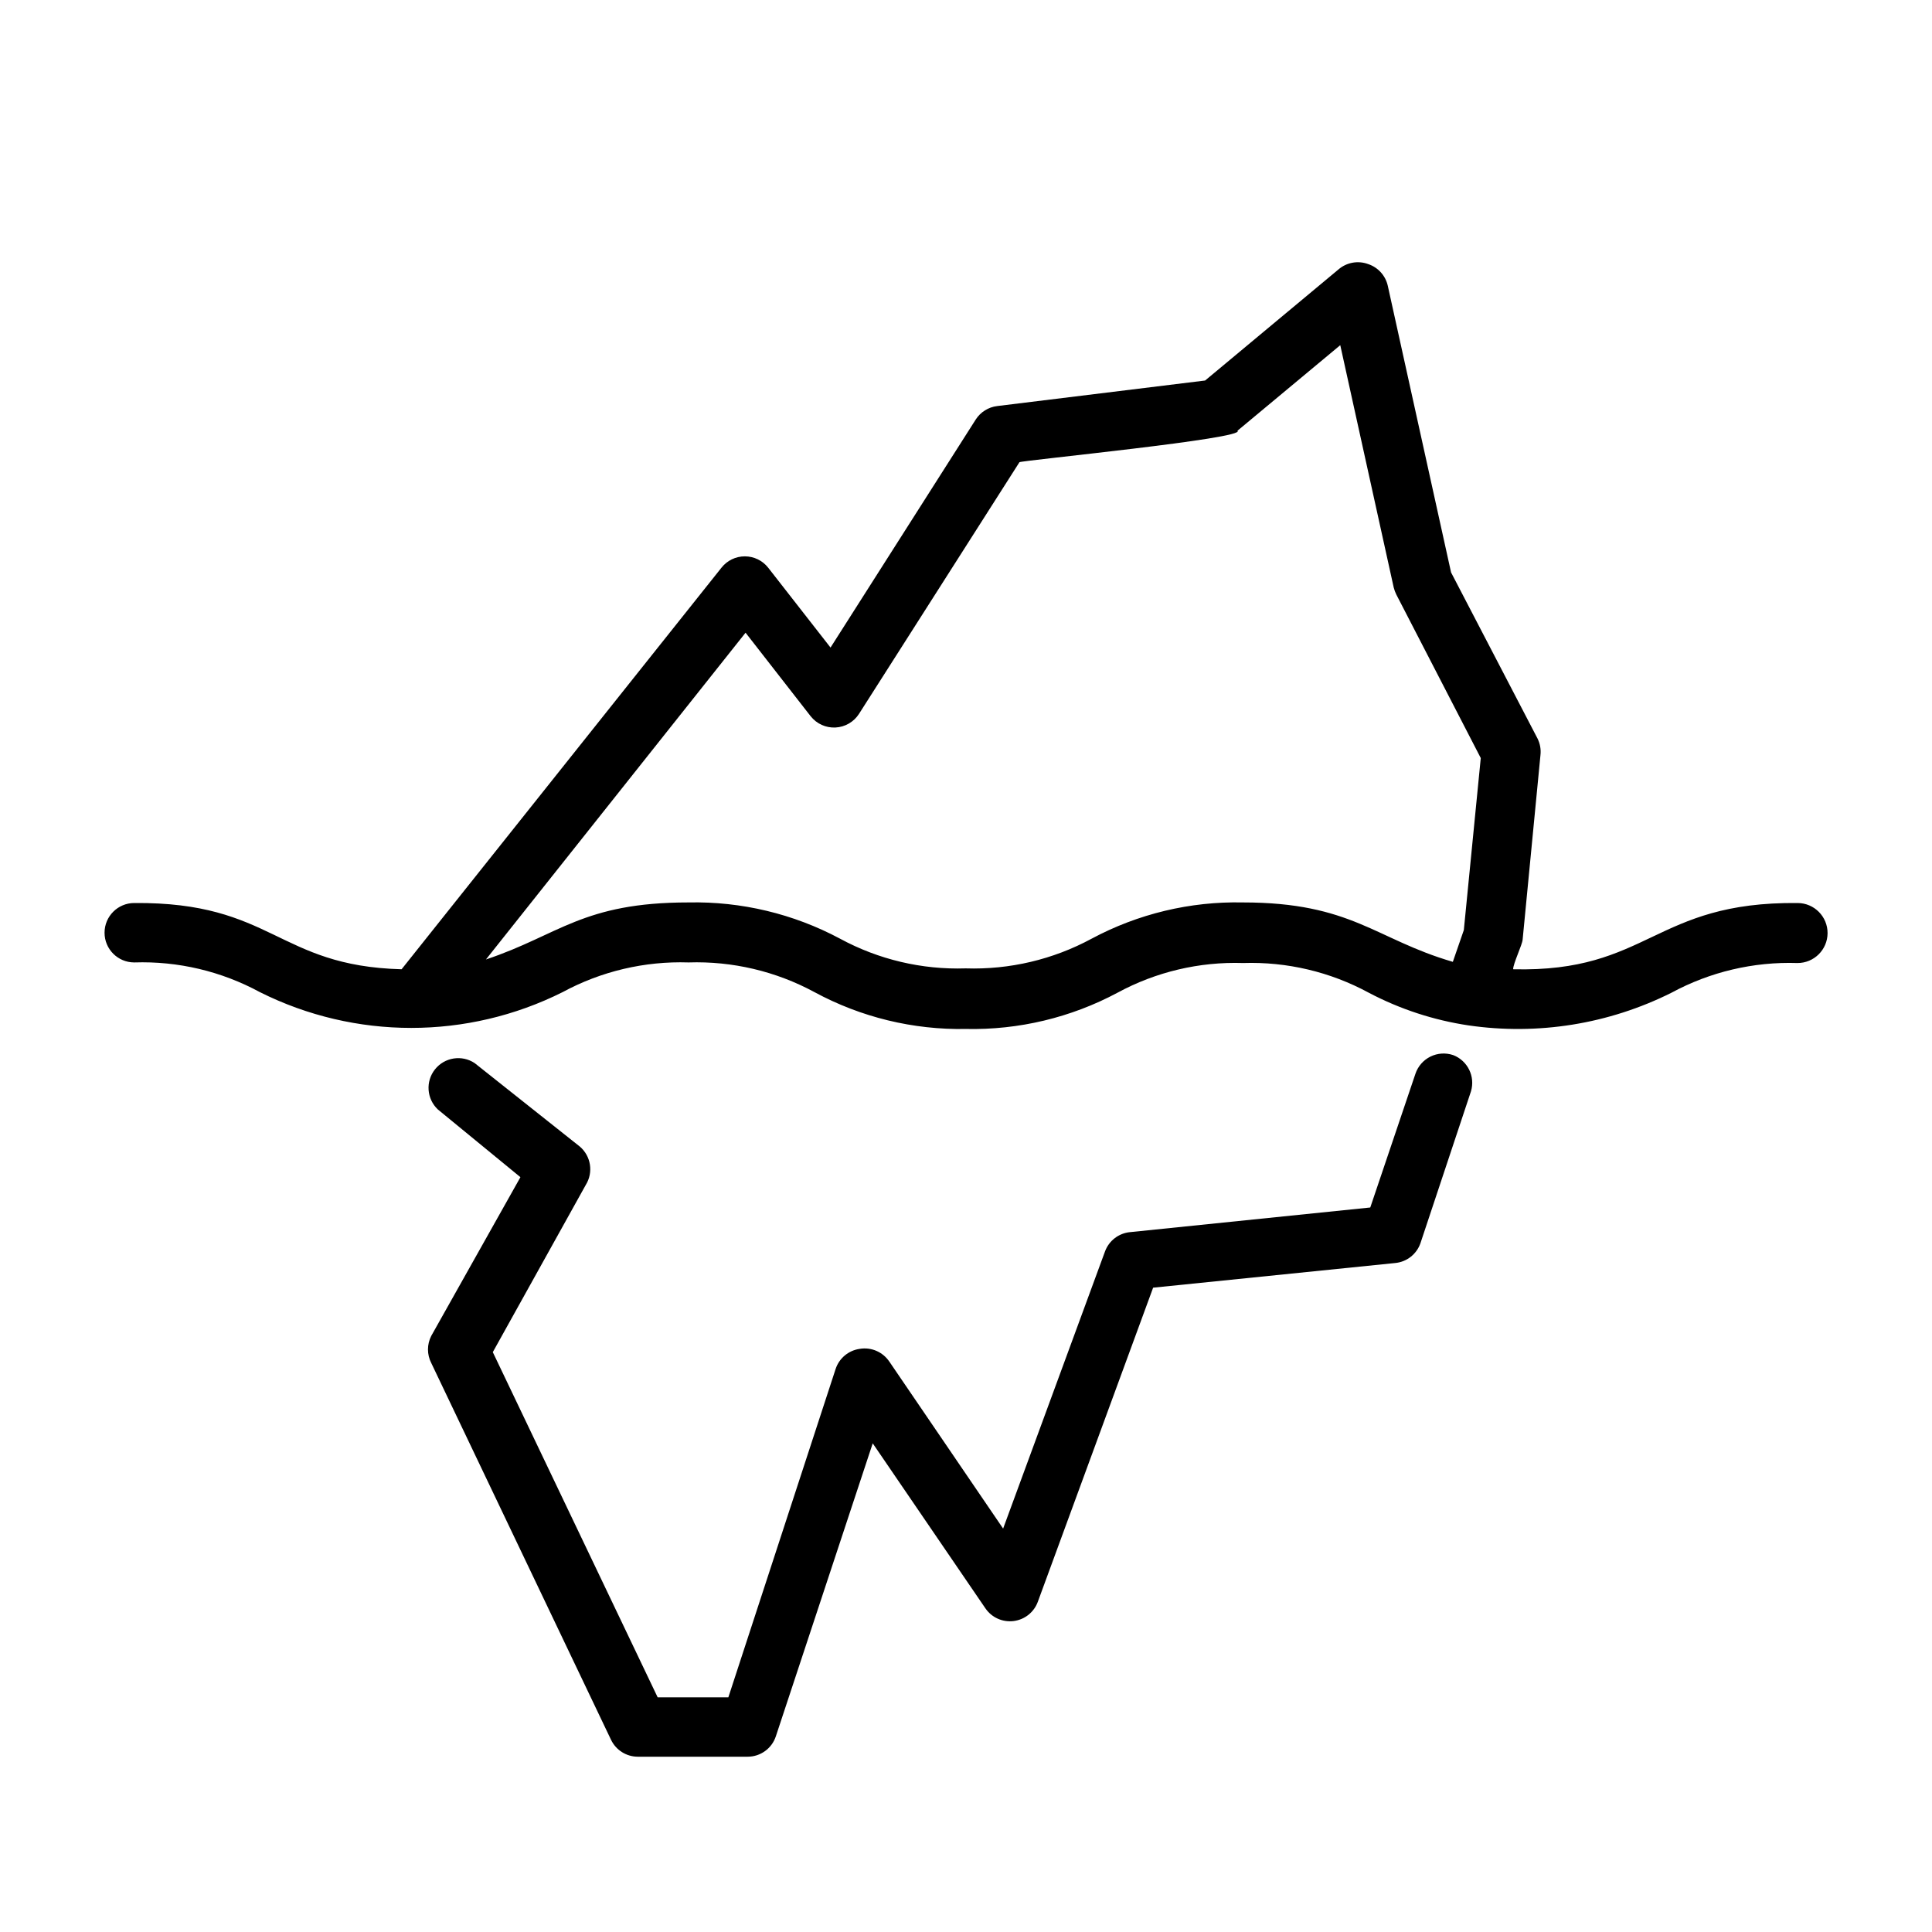 <?xml version="1.0" encoding="UTF-8"?>
<!-- Uploaded to: ICON Repo, www.iconrepo.com, Generator: ICON Repo Mixer Tools -->
<svg fill="#000000" width="800px" height="800px" version="1.1" viewBox="144 144 512 512" xmlns="http://www.w3.org/2000/svg">
 <g>
  <path d="m620.41 383.31c-38.18-0.395-39.359 18.422-75.414 17.555 0-1.496 2.441-6.535 2.519-7.871l4.723-48.887c0.172-1.512-0.102-3.043-0.785-4.406l-22.906-44.004-16.77-75.965c-0.605-2.695-2.574-4.875-5.195-5.746-2.688-0.996-5.703-0.453-7.871 1.414l-35.344 29.441-55.105 6.769c-2.324 0.281-4.398 1.578-5.668 3.543l-38.496 60.457-16.531-21.176c-1.492-1.891-3.769-2.996-6.18-2.996s-4.688 1.105-6.18 2.996l-84.781 106.43c-32.984-0.863-34.086-17.867-70.848-17.555-4.348 0-7.871 3.527-7.871 7.875s3.523 7.871 7.871 7.871c11.602-0.383 23.094 2.336 33.297 7.871 25.246 12.641 54.973 12.641 80.219 0 10.23-5.535 21.75-8.25 33.375-7.871 11.629-0.379 23.148 2.336 33.379 7.871 12.316 6.66 26.148 10.023 40.148 9.762 13.984 0.293 27.809-3.012 40.145-9.605 10.203-5.535 21.699-8.25 33.301-7.871 11.602-0.379 23.094 2.336 33.297 7.871 8.27 4.356 17.211 7.281 26.449 8.66 18.387 2.676 37.152-0.348 53.77-8.66 10.23-5.535 21.75-8.25 33.375-7.871 4.391 0.023 7.969-3.519 7.992-7.91 0.02-4.391-3.523-7.969-7.914-7.992zm-88.48 7.164-2.914 8.422c-20.547-5.984-26.766-15.742-55.656-15.742h0.004c-13.961-0.297-27.762 3.012-40.07 9.605-10.23 5.531-21.75 8.25-33.379 7.871-11.602 0.379-23.094-2.336-33.297-7.871-12.336-6.594-26.164-9.898-40.148-9.605-28.102 0-34.32 8.66-53.688 15.113l68.801-86.594 17.238 22.121h0.004c1.574 2.012 4.027 3.129 6.578 3.004s4.883-1.48 6.254-3.633l42.508-66.676c0.629-0.473 60.379-6.297 57.781-8.344l27.238-22.672 14.168 64.234c0.168 0.656 0.402 1.289 0.707 1.891l22.359 43.297z"/>
  <path d="m529.1 423.61c-1.984-0.672-4.156-0.527-6.031 0.402-1.875 0.934-3.305 2.57-3.969 4.559l-11.965 35.426-63.684 6.535v-0.004c-3.004 0.297-5.57 2.285-6.613 5.117l-27 73.445-30.148-44.242-0.004 0.004c-1.727-2.586-4.809-3.91-7.871-3.387-2.973 0.422-5.445 2.5-6.375 5.352l-28.418 86.988h-18.738l-43.688-91.473 24.641-44.32c2.059-3.309 1.391-7.625-1.574-10.156l-27.867-22.121c-3.406-2.262-7.977-1.543-10.523 1.66-2.543 3.199-2.211 7.816 0.762 10.621l21.883 17.949-23.617 42.035c-1.176 2.273-1.176 4.973 0 7.242l47.625 99.816 0.004 0.004c1.301 2.731 4.055 4.477 7.082 4.484h29.129c3.402 0 6.422-2.191 7.477-5.43l25.664-77.617 29.836 43.691v-0.004c1.656 2.461 4.555 3.777 7.496 3.41 2.941-0.363 5.43-2.352 6.434-5.141l30.543-83.207 64.16-6.535c3.07-0.293 5.688-2.356 6.691-5.273l13.383-40.227c1.176-3.945-0.883-8.129-4.723-9.605z"/>
 </g>
</svg>